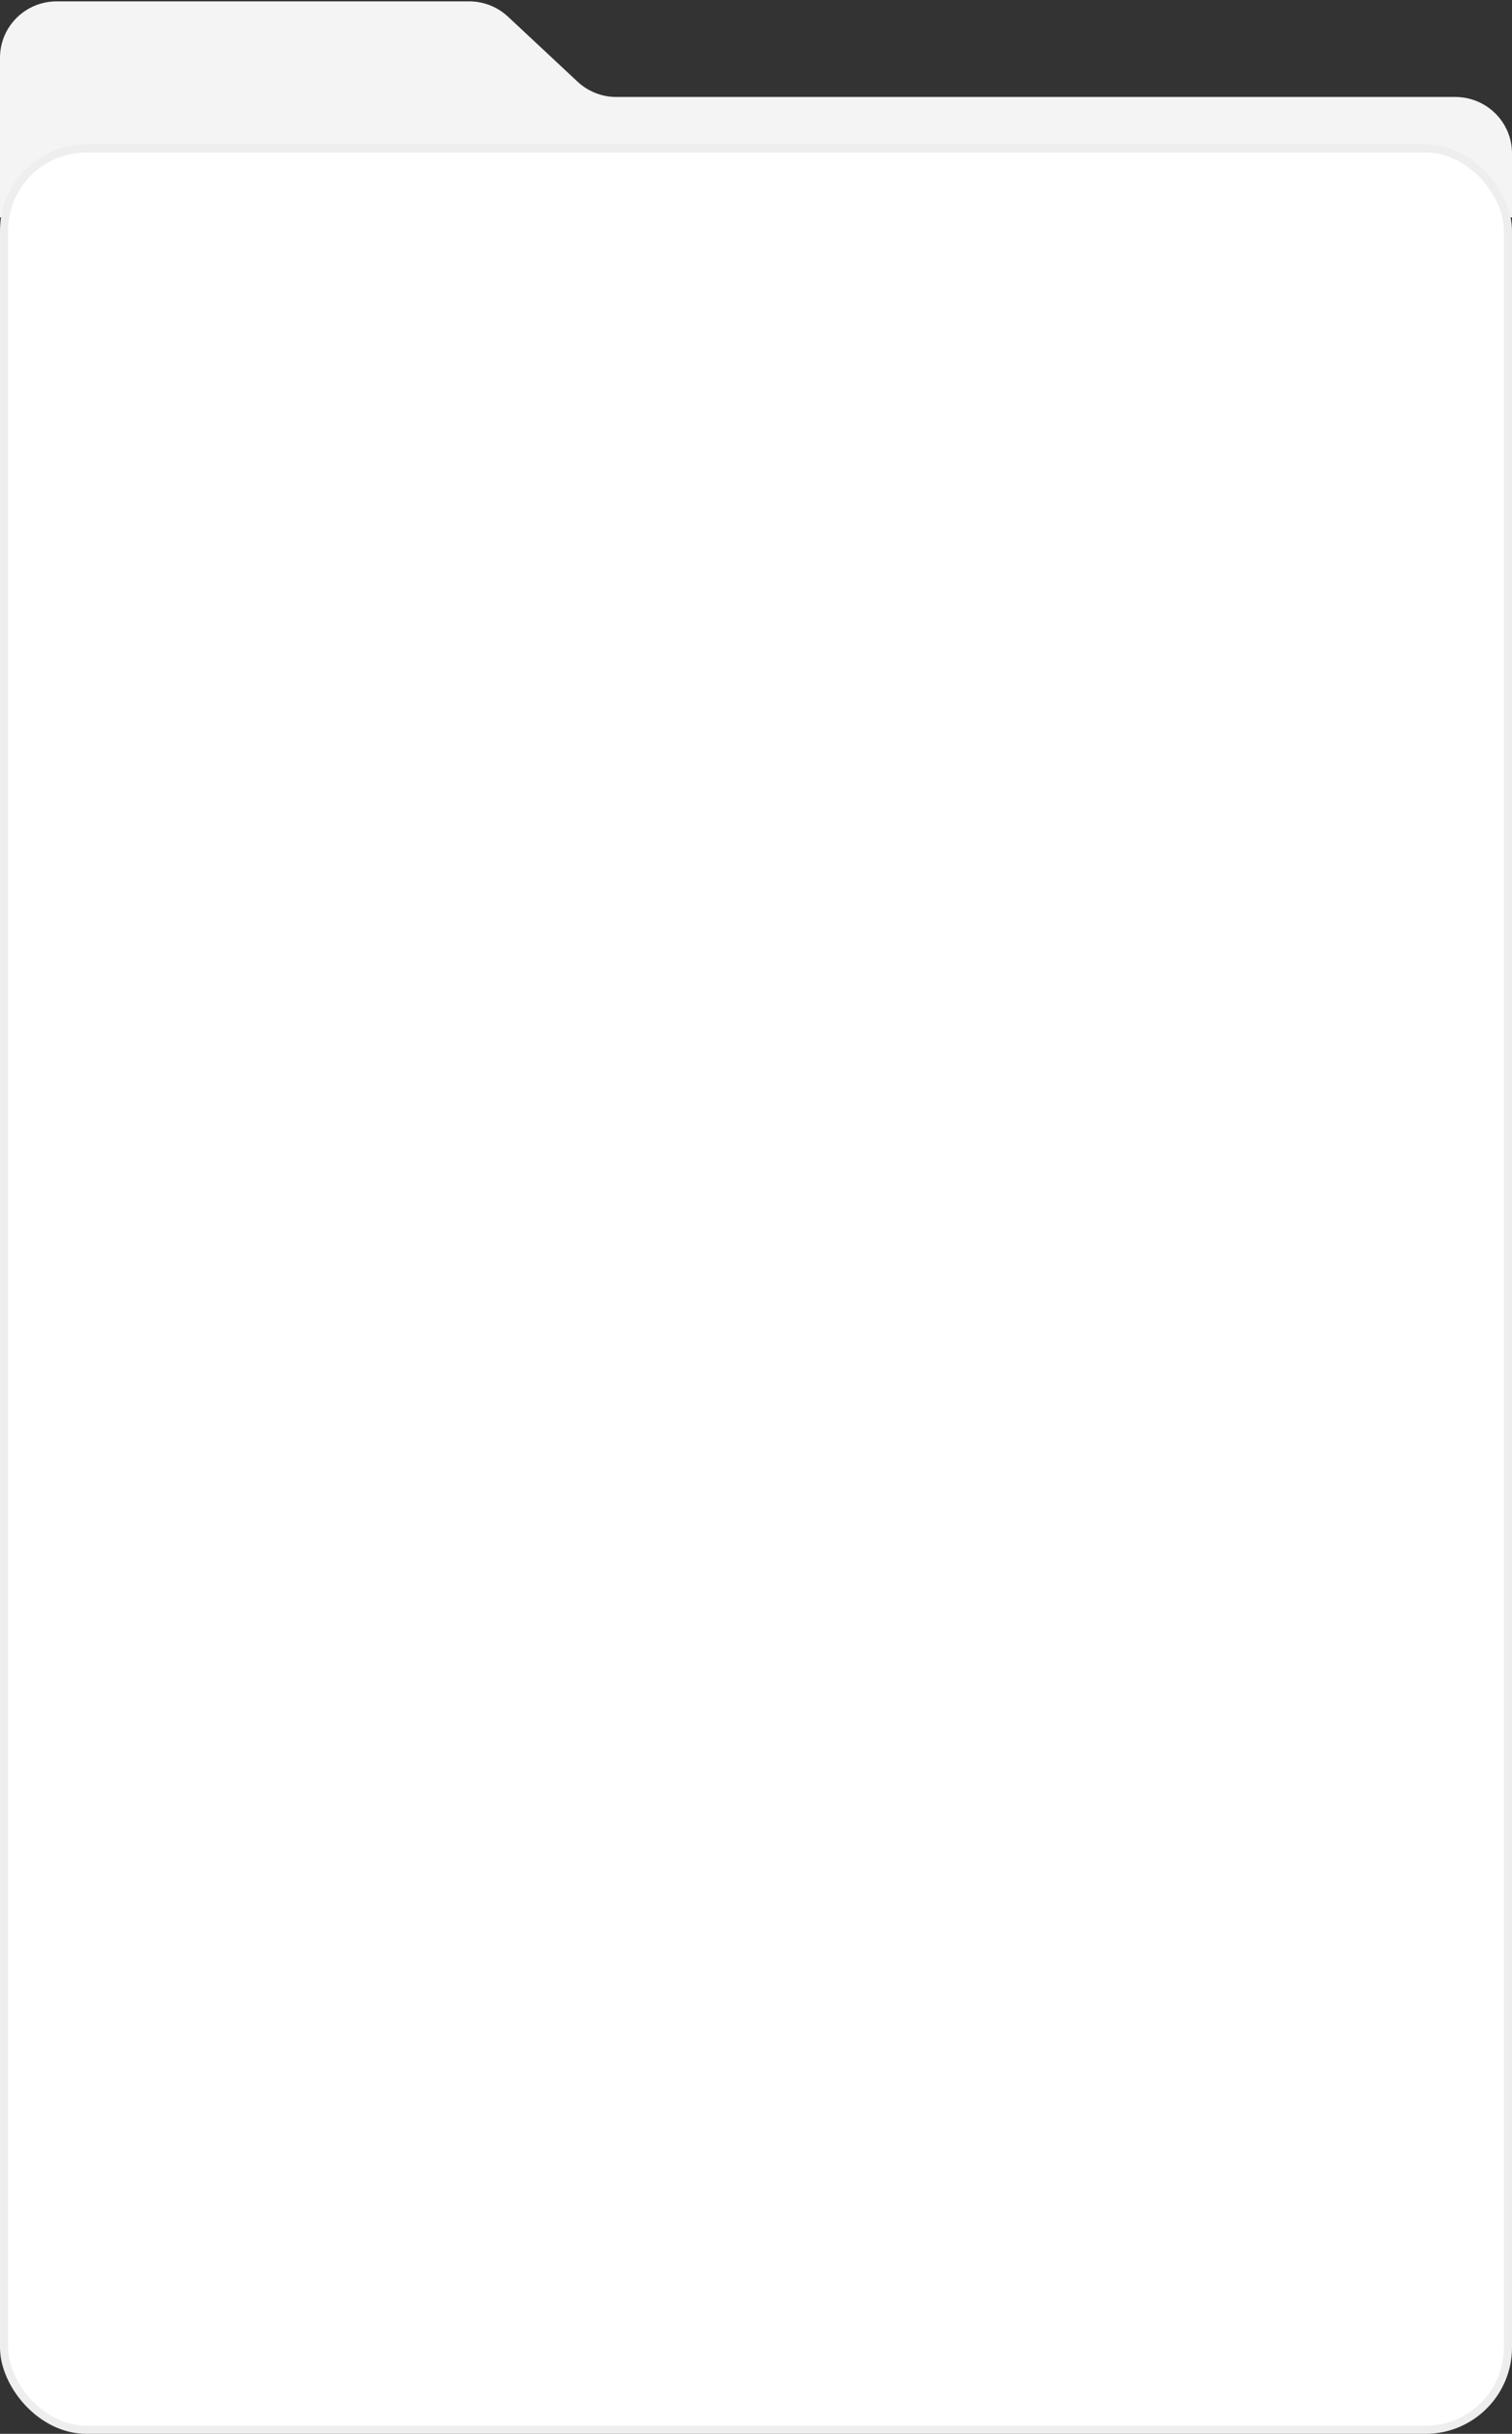 <?xml version="1.0" encoding="UTF-8"?> <svg xmlns="http://www.w3.org/2000/svg" width="220" height="354" viewBox="0 0 220 354" fill="none"><rect x="0" y="0" width="220" height="354" fill="#333333" stroke="none"/><g clip-path="url(#clip0_2439_502)"><path d="M73.913 2.423L84.037 11.881C85.567 13.311 87.588 14.106 89.688 14.106H211.75C216.306 14.106 220 17.777 220 22.305V31.626H0V14.106V8.397C0 3.868 3.694 0.198 8.25 0.198H68.262C70.362 0.198 72.383 0.994 73.913 2.423Z" fill="#F4F4F5"></path></g><rect x="0.589" y="21.589" width="218.821" height="331.821" rx="11.982" fill="white" stroke="#EEEEEE" stroke-width="1.179"></rect><defs><clipPath id="clip0_2439_502"><rect width="220" height="31.429" fill="white" transform="translate(0 0.198)"></rect></clipPath></defs></svg> 